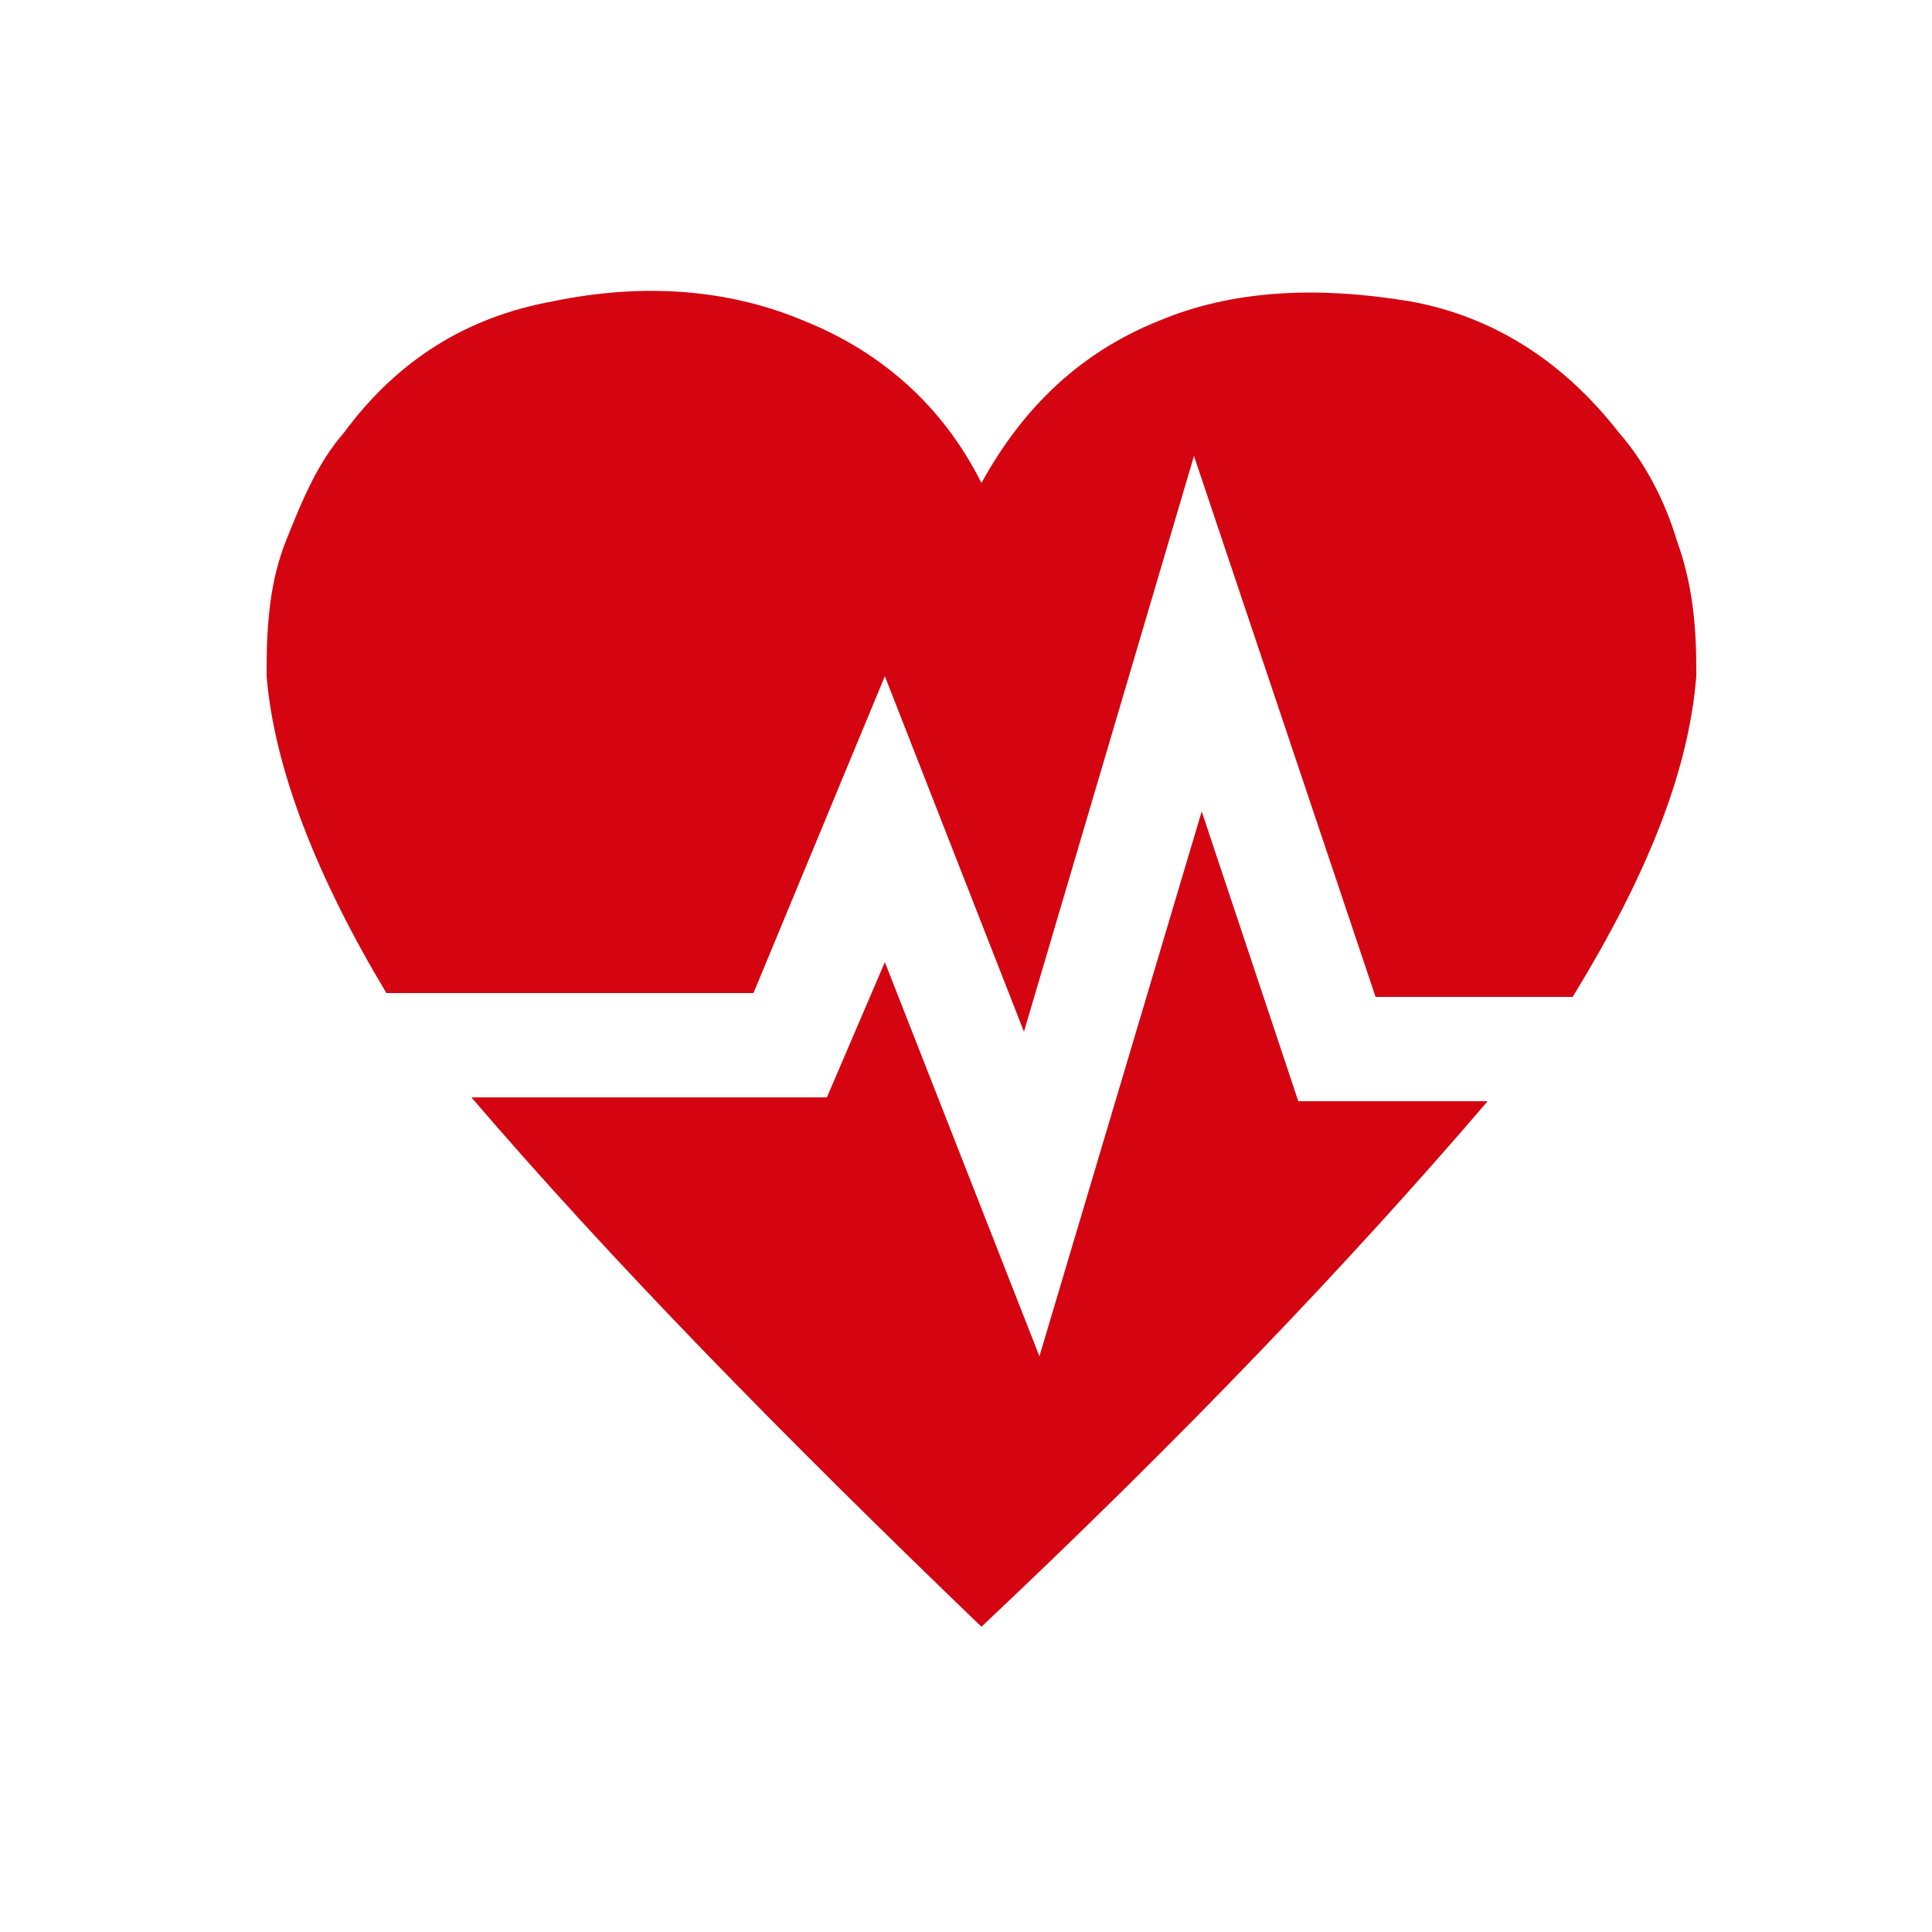 <?xml version="1.0" encoding="utf-8"?>
<!-- Generator: Adobe Illustrator 27.5.0, SVG Export Plug-In . SVG Version: 6.00 Build 0)  -->
<svg version="1.1" id="Ebene_1" xmlns="http://www.w3.org/2000/svg" xmlns:xlink="http://www.w3.org/1999/xlink" x="0px" y="0px"
	 viewBox="0 0 50 50" style="enable-background:new 0 0 50 50;" xml:space="preserve">
<style type="text/css">
	.st0{fill:#D40511;}
</style>
<path class="st0" d="M21.4,28.4h-9.2c3.6,4.2,8,8.7,13.2,13.7c5.2-4.9,9.5-9.4,13.1-13.6h-4.9L31.1,21l-4.2,14.1l-4-10.2L21.4,28.4
	L21.4,28.4z M40.7,25.8c1.9-3.1,3-5.8,3.2-8.3v-0.2c0-1.1-0.1-2.2-0.5-3.3c-0.3-1-0.8-2-1.5-2.8c-1.4-1.8-3.2-3-5.4-3.4
	c-2.4-0.4-4.6-0.3-6.5,0.5c-2,0.8-3.5,2.2-4.6,4.2c-1-2-2.6-3.4-4.6-4.2c-1.9-0.8-4.1-1-6.5-0.5c-2.2,0.4-4,1.5-5.4,3.4
	C8.2,12,7.8,13,7.4,14s-0.5,2.1-0.5,3.3v0.2c0.2,2.4,1.3,5.2,3.1,8.2h9.5l3.4-8.2l3.6,9.2l4.4-14.9l4.7,14L40.7,25.8L40.7,25.8z"/>
</svg>
